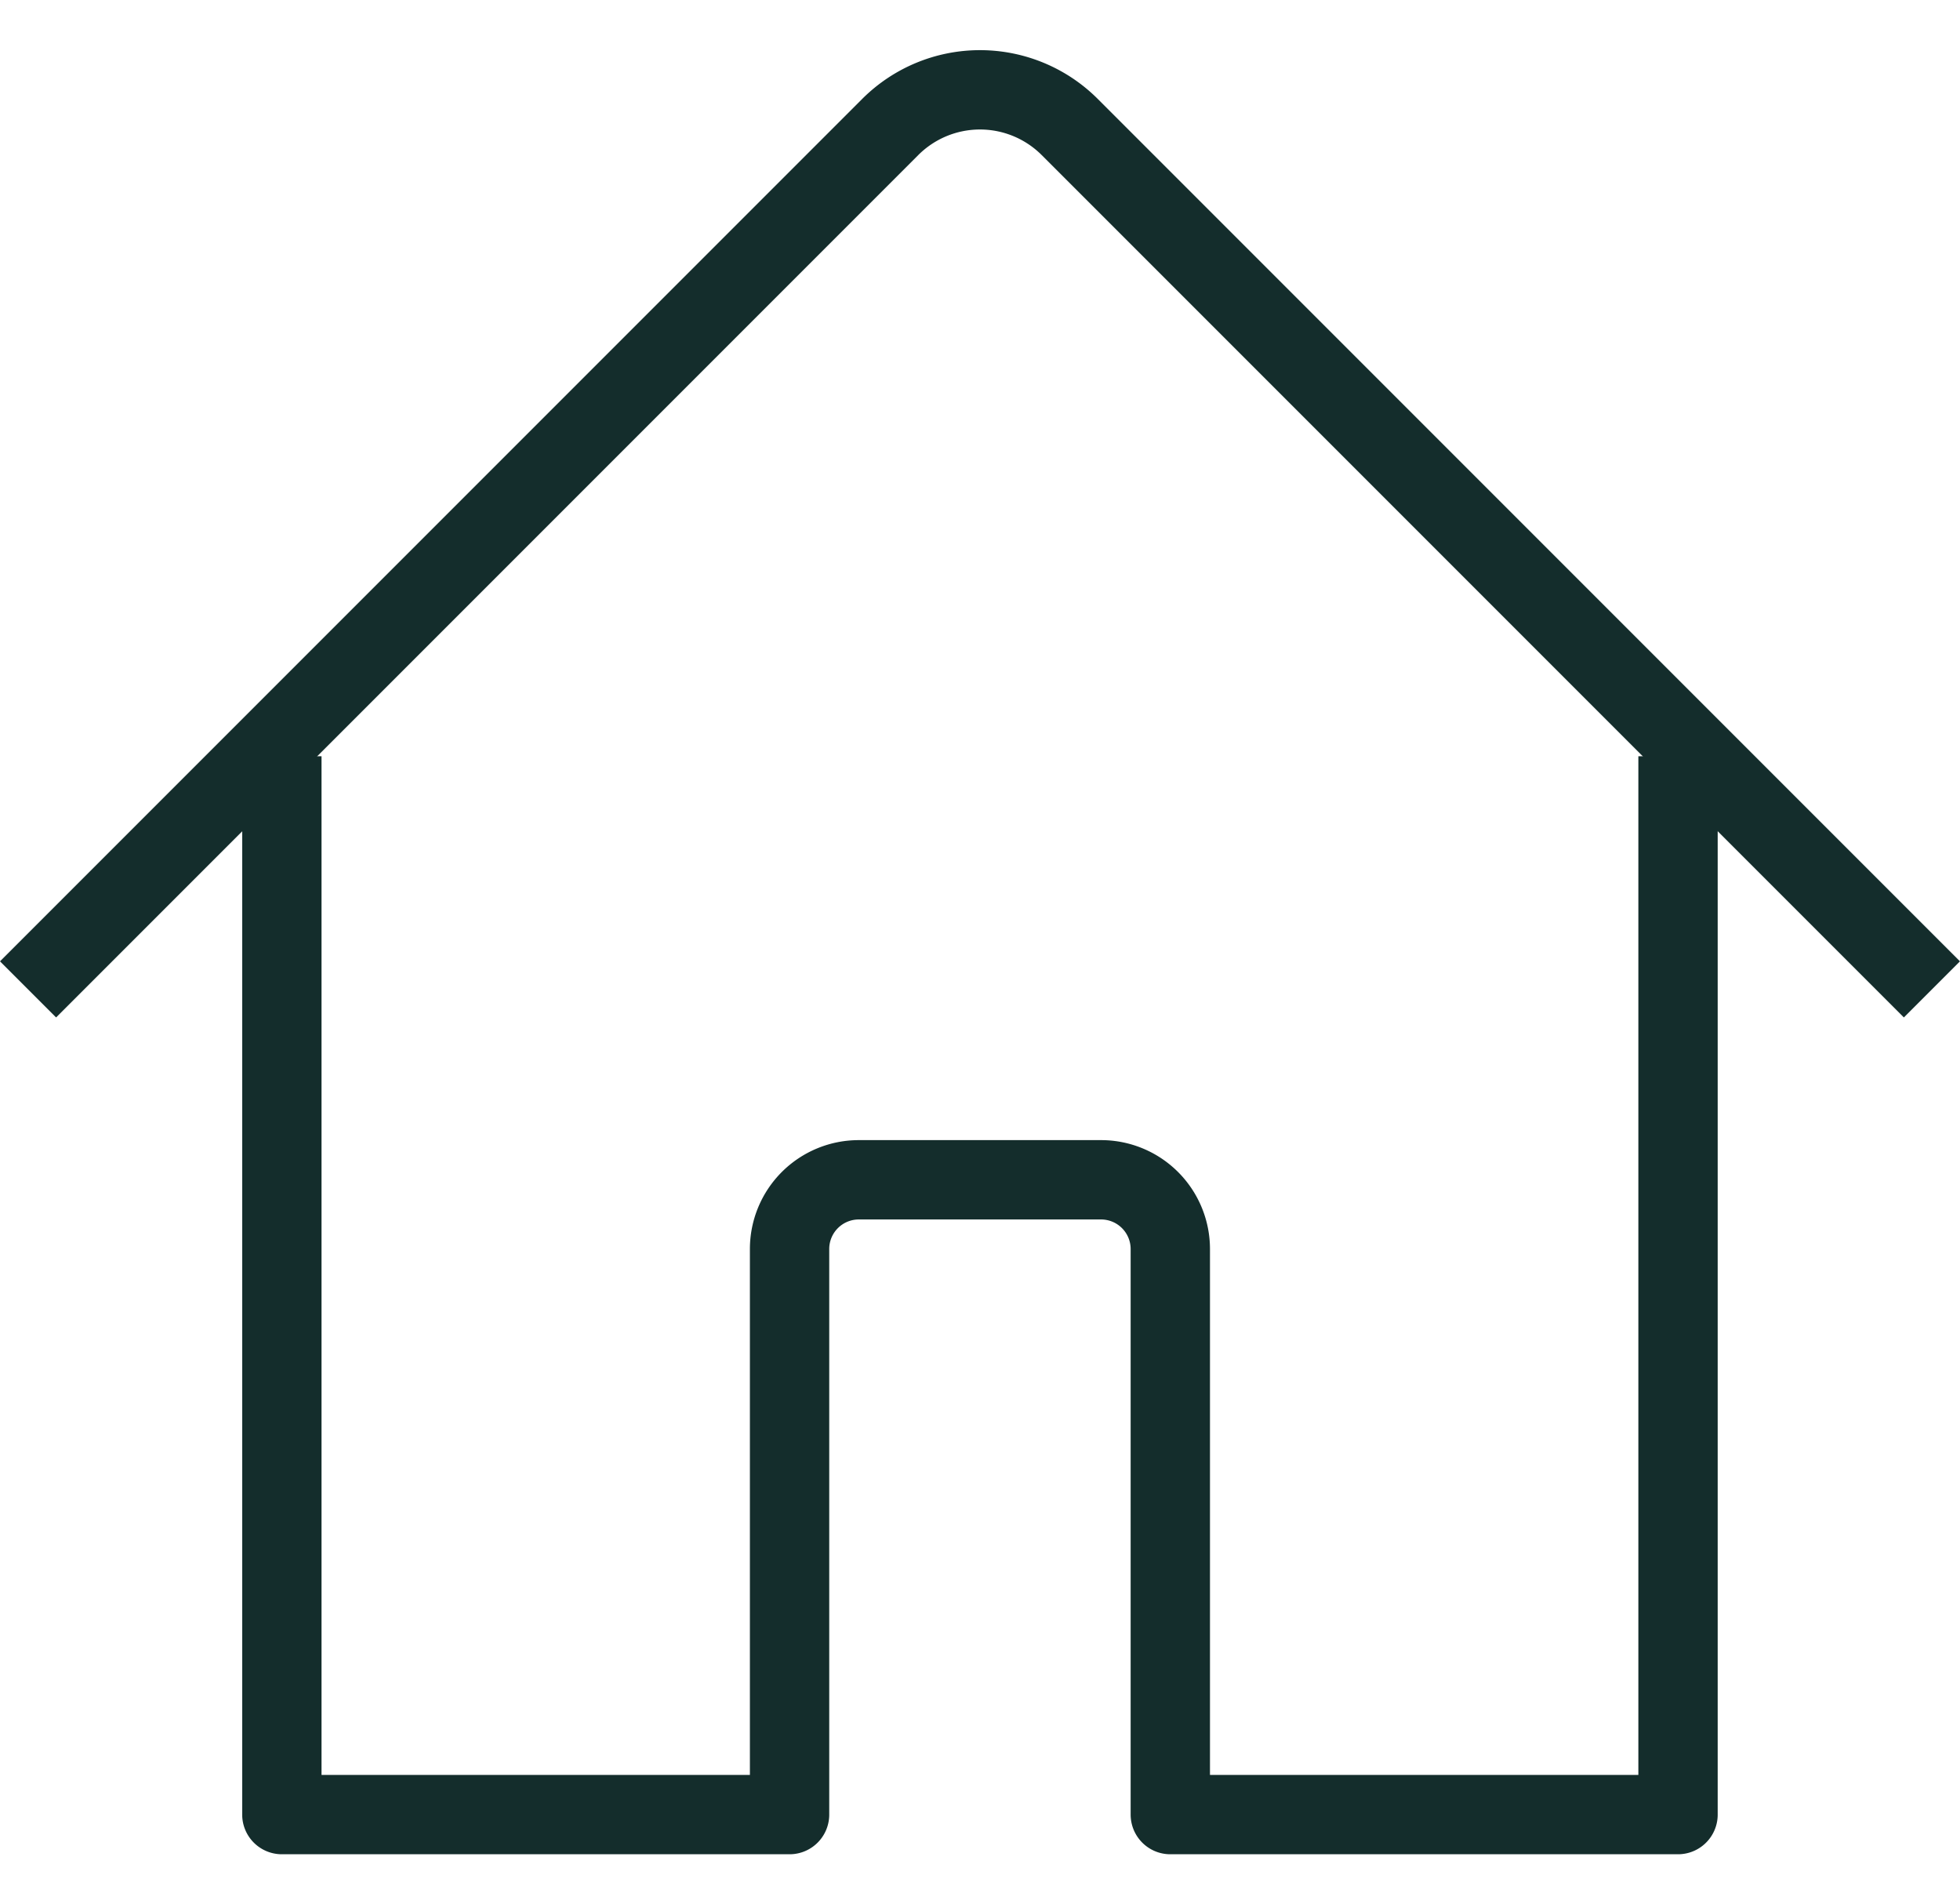 <svg xmlns="http://www.w3.org/2000/svg" width="49.414" height="48" viewBox="0 0 49.414 48">
  <g id="Careers-icon-4" transform="translate(-453.293 -904)">
    <rect id="Rectangle_47" data-name="Rectangle 47" width="48" height="48" transform="translate(454 904)" fill="#fff" opacity="0"/>
    <g id="Group_44" data-name="Group 44" transform="translate(6.419 -1.552)">
      <path id="Path_113" data-name="Path 113" d="M621.573,267.914v26.675h12.8V280.334a1.745,1.745,0,0,1,1.745-1.745h6.109a1.746,1.746,0,0,1,1.745,1.745v14.255h12.8V267.914" transform="translate(-167.593 656.7)" fill="none" stroke="#142d2c" stroke-linejoin="round" stroke-width="2"/>
      <path id="Path_114" data-name="Path 114" d="M612.774,267.49l21.737-21.737a3.2,3.2,0,0,1,4.525,0h0l21.737,21.737" transform="translate(-165.193 663)" fill="none" stroke="#142d2c" stroke-linejoin="round" stroke-width="2"/>
    </g>
  </g>
</svg>
